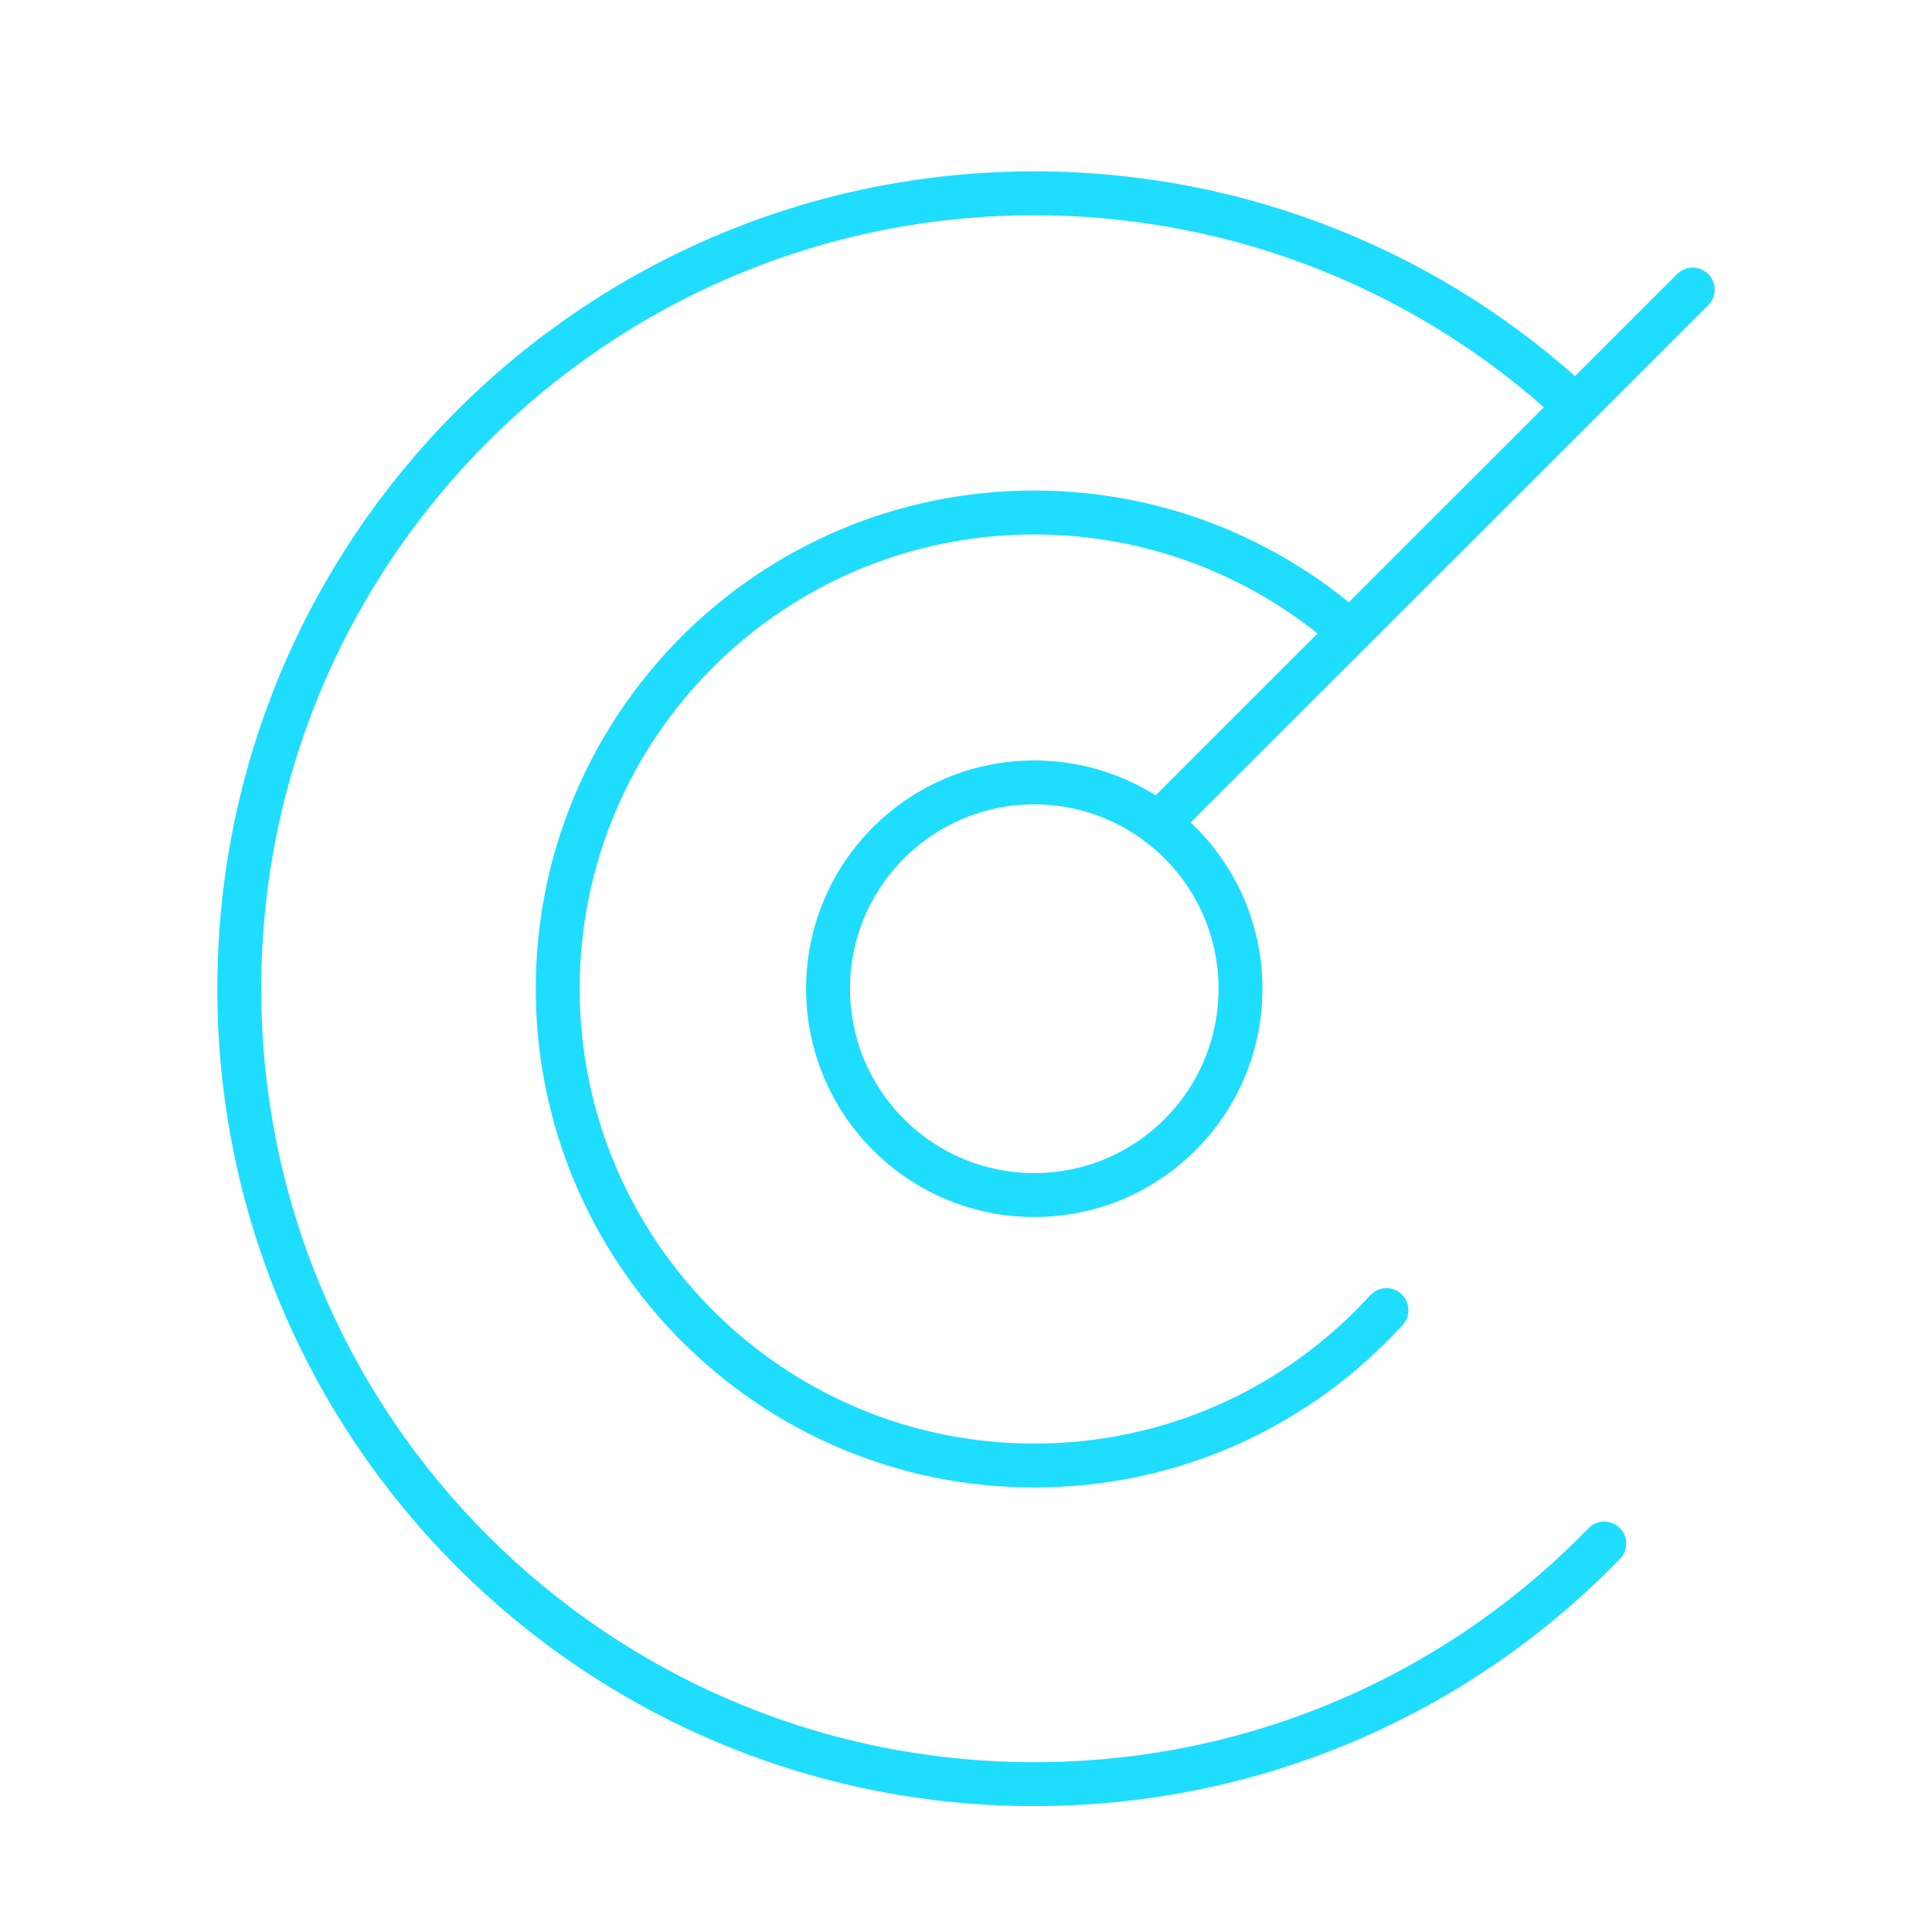 <svg xmlns="http://www.w3.org/2000/svg" width="88" height="88" viewBox="0 0 88 88" fill="none"><path d="M73.072 70.305C66.499 77.083 57.283 81.265 47.11 81.265C27.116 81.265 10.899 65.04 10.899 45.035C10.899 25.03 27.116 8.805 47.11 8.805C56.628 8.805 65.316 12.484 71.762 18.505" stroke="#1EDDFF" stroke-width="2" stroke-linecap="round"></path><path d="M63.151 59.673C59.172 64.032 53.481 66.753 47.11 66.753C35.124 66.753 25.404 57.028 25.404 45.035C25.404 33.042 35.124 23.343 47.11 23.343C52.625 23.343 57.661 25.408 61.489 28.785" stroke="#1EDDFF" stroke-width="2" stroke-linecap="round"></path><path d="M47.11 54.433C52.297 54.433 56.502 50.225 56.502 45.035C56.502 39.845 52.297 35.638 47.11 35.638C41.922 35.638 37.717 39.845 37.717 45.035C37.717 50.225 41.922 54.433 47.11 54.433Z" stroke="#1EDDFF" stroke-width="2"></path><path d="M52.751 37.527L77.101 13.189" stroke="#1EDDFF" stroke-width="2" stroke-linecap="round"></path></svg>